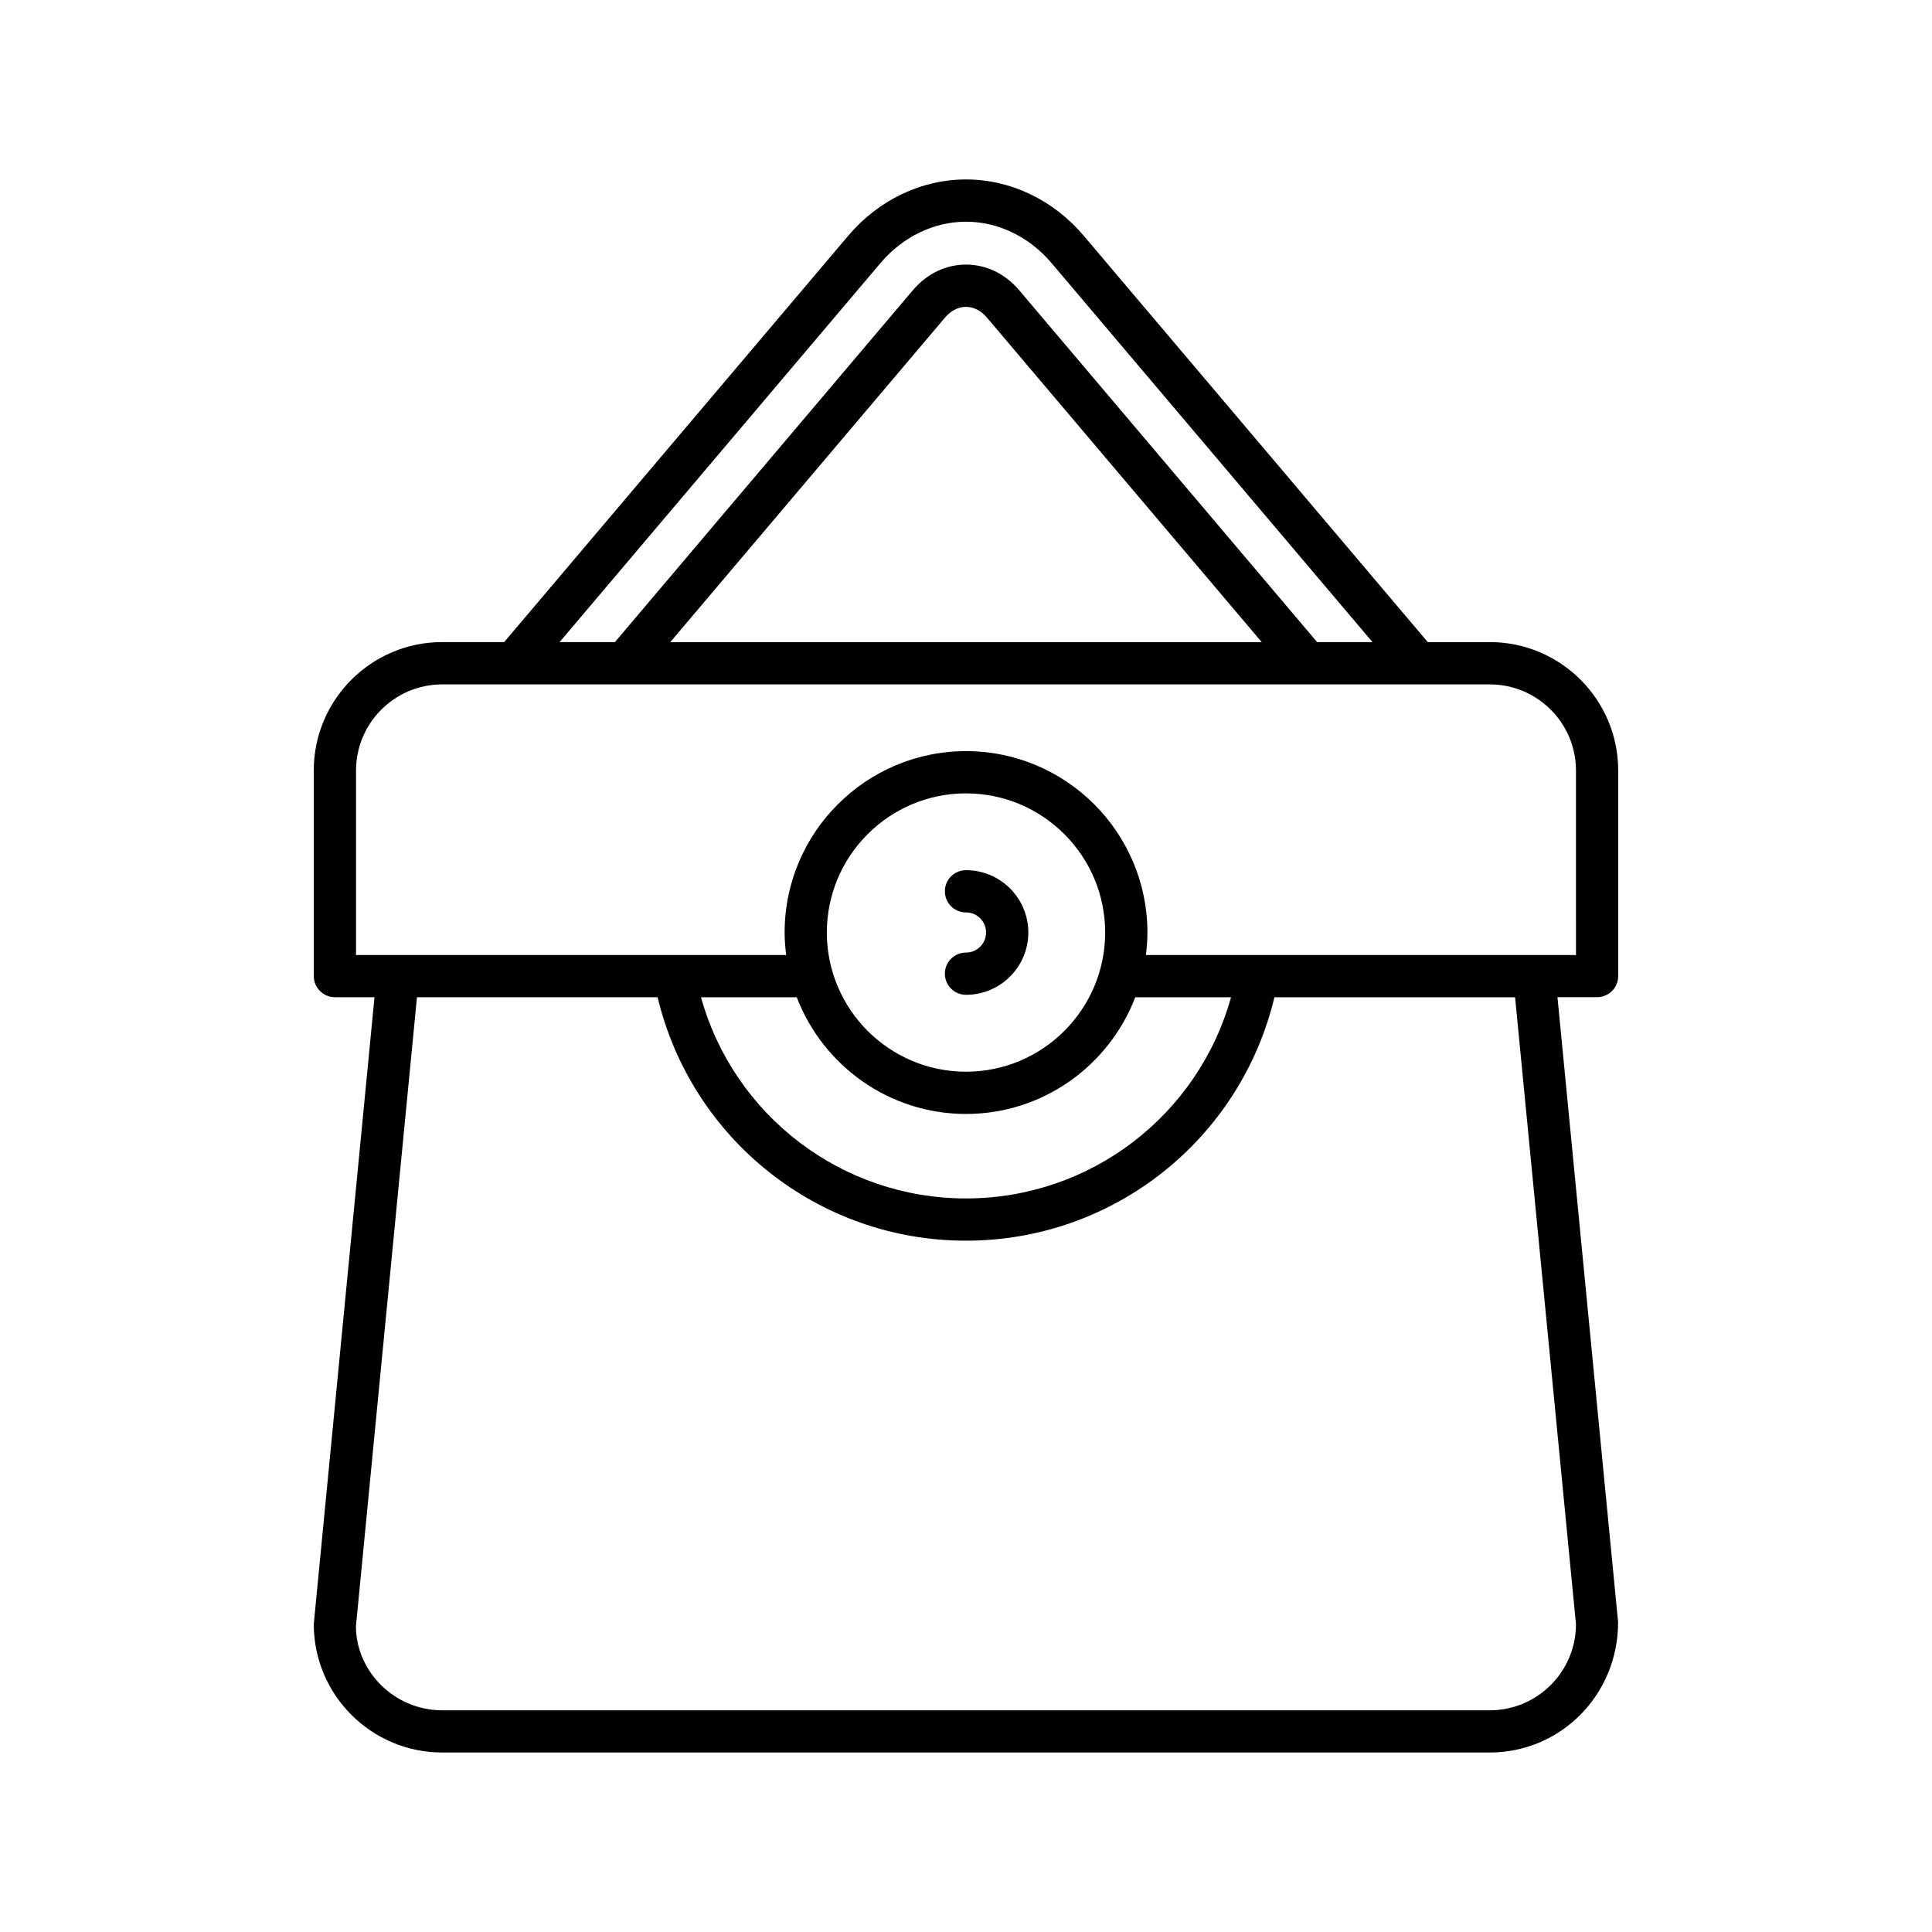 <?xml version="1.0" encoding="UTF-8"?>
<!-- Uploaded to: ICON Repo, www.iconrepo.com, Generator: ICON Repo Mixer Tools -->
<svg fill="#000000" width="800px" height="800px" version="1.1" viewBox="144 144 512 512" xmlns="http://www.w3.org/2000/svg">
 <g>
  <path d="m400 396.44c-3.094 0-5.598 2.504-5.598 5.598s2.504 5.598 5.598 5.598c9.109 0 16.516-7.406 16.516-16.516s-7.406-16.516-16.516-16.516c-3.094 0-5.598 2.504-5.598 5.598s2.504 5.598 5.598 5.598c2.938 0 5.32 2.383 5.32 5.32-0.004 2.934-2.387 5.32-5.32 5.32z"/>
  <path d="m538.82 314.17h-16.441l-91.191-107.71c-8.016-9.473-19.383-14.902-31.188-14.902-11.801 0-23.168 5.43-31.188 14.891l-91.199 107.71h-16.438c-18.762 0-34.023 15.262-34.023 34.023v54.488c0 3.094 2.504 5.598 5.598 5.598h10.496l-16.094 166.14c0 18.762 15.262 34.023 34.023 34.023h277.64c18.762 0 34.023-15.262 33.996-34.566l-16.066-165.6h10.496c3.094 0 5.598-2.504 5.598-5.598v-54.488c0.004-18.754-15.258-34.016-34.02-34.016zm-161.46-100.48c5.887-6.945 14.137-10.934 22.645-10.934s16.762 3.984 22.645 10.938l85.07 100.47h-14.668l-78.949-93.238c-3.711-4.391-8.719-6.805-14.094-6.805h-0.004c-5.375 0-10.383 2.418-14.098 6.801l-78.949 93.246h-14.664zm101.01 100.48h-156.74l72.812-86.008c1.562-1.84 3.527-2.844 5.559-2.844h0.004c2.023 0 3.996 1.008 5.543 2.844zm83.281 260.25c0 12.59-10.238 22.828-22.828 22.828h-277.64c-12.59 0-22.828-10.238-22.855-22.289l16.172-166.68h63.773c9.012 37.637 42.613 64.516 81.734 64.516 39.117 0 72.723-26.879 81.73-64.512h63.777zm-161.65-135.21c20.461 0 37.93-12.871 44.855-30.926h25.379c-8.699 31.266-37.227 53.316-70.234 53.316s-61.535-22.051-70.234-53.316h25.379c6.926 18.055 24.395 30.926 44.855 30.926zm-36.879-48.078c0-20.336 16.543-36.879 36.879-36.879s36.879 16.543 36.879 36.879c-0.004 20.336-16.543 36.883-36.879 36.883s-36.879-16.547-36.879-36.883zm198.53 5.957h-113.98c0.242-1.957 0.41-3.938 0.41-5.957 0-26.508-21.566-48.074-48.074-48.074s-48.074 21.566-48.074 48.074c0 2.023 0.168 4 0.41 5.957h-113.99v-48.887c0-12.59 10.238-22.828 22.828-22.828h277.64c12.59 0 22.828 10.238 22.828 22.828z"/>
 </g>
</svg>
